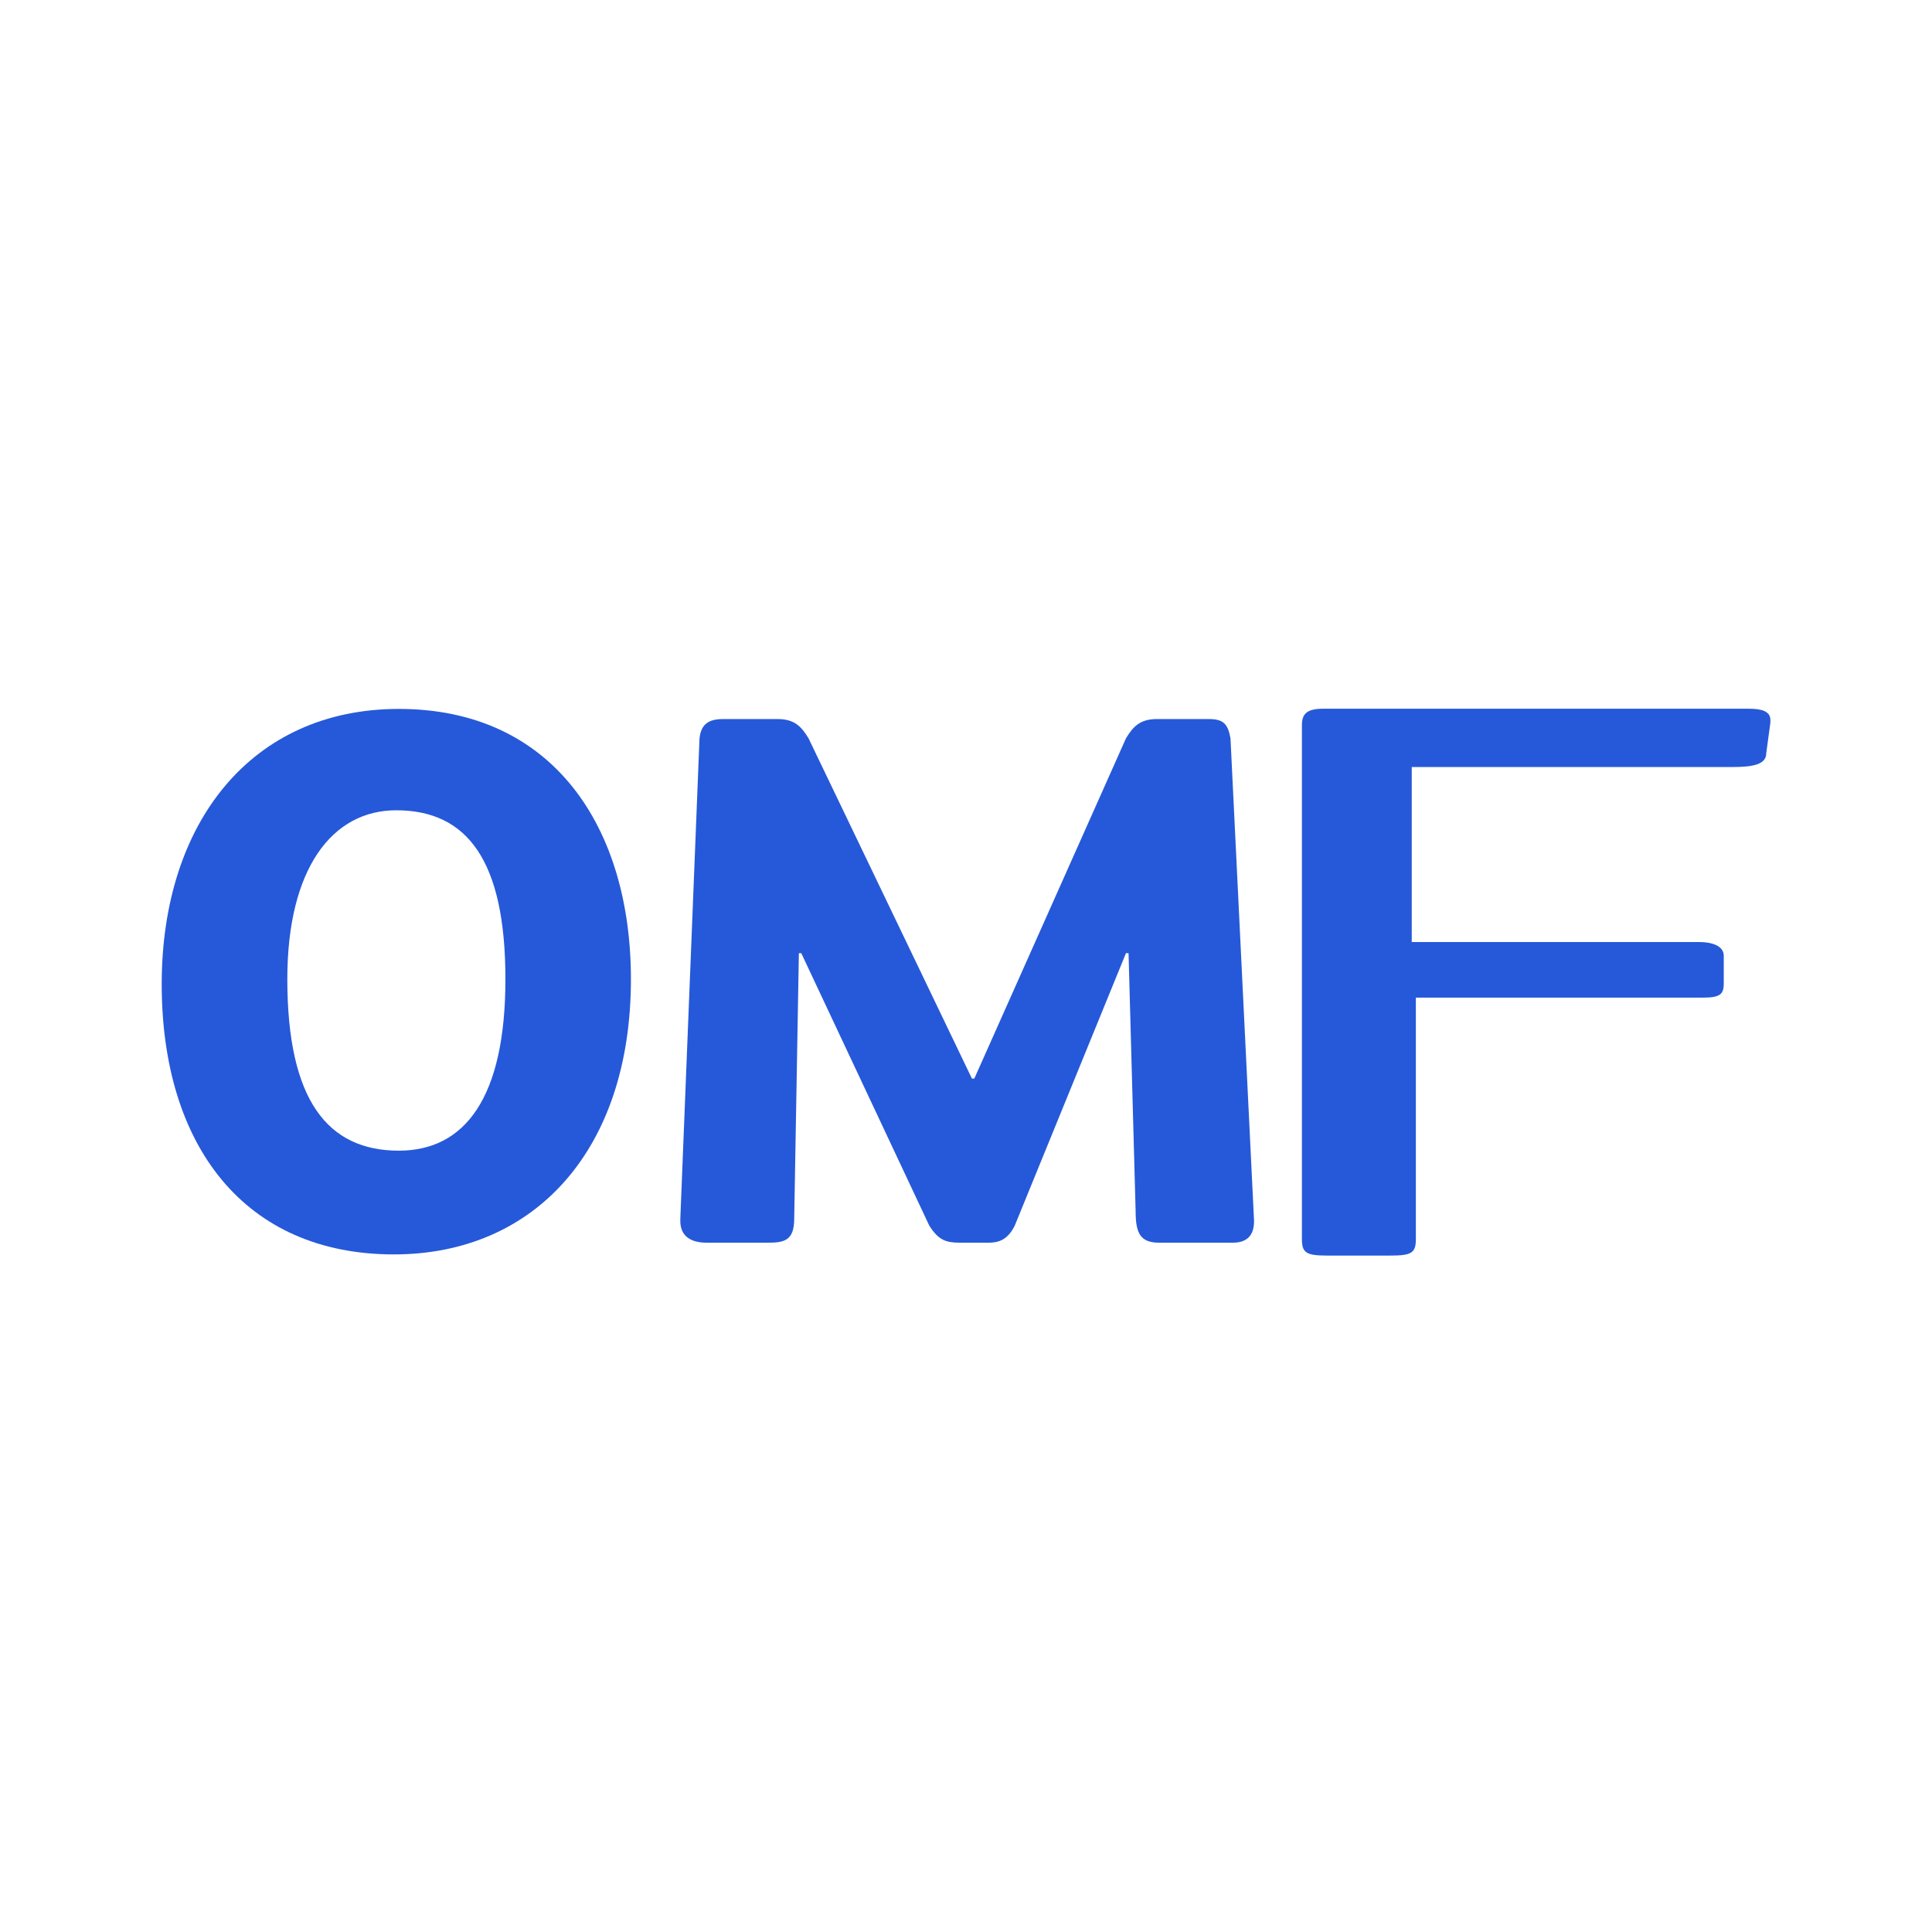 <svg width="60" height="60" viewBox="0 0 60 60" fill="none" xmlns="http://www.w3.org/2000/svg">
<rect width="60" height="60" fill="white"/>
<g clip-path="url(#clip0_168_221)">
<path fill-rule="evenodd" clip-rule="evenodd" d="M54.852 23.395C54.852 23.736 54.452 23.821 53.804 23.821H43.843V29.256H52.756C53.275 29.256 53.533 29.427 53.533 29.683V30.549C53.533 30.887 53.404 30.982 52.885 30.982H43.971V38.475C43.971 38.908 43.843 38.993 43.185 38.993H41.222C40.561 38.993 40.432 38.908 40.432 38.475V22.528C40.432 22.187 40.561 22.01 41.093 22.01H54.32C54.719 22.01 54.981 22.095 54.981 22.358V22.443L54.852 23.395Z" fill="#2659D9"/>
<path fill-rule="evenodd" clip-rule="evenodd" d="M38.285 38.593H35.999C35.413 38.593 35.268 38.298 35.268 37.618L35.048 29.601H34.968L31.512 38.068C31.286 38.518 30.996 38.593 30.7 38.593H29.82C29.378 38.593 29.152 38.518 28.862 38.068L24.884 29.601H24.81L24.665 37.845C24.665 38.518 24.368 38.593 23.852 38.593H21.944C21.428 38.593 21.128 38.37 21.128 37.92V37.845L21.718 23.076C21.718 22.479 22.015 22.331 22.457 22.331H24.149C24.665 22.331 24.884 22.555 25.11 22.929L30.184 33.496H30.258L34.968 22.929C35.194 22.555 35.413 22.331 35.928 22.331H37.547C37.989 22.331 38.134 22.479 38.214 22.929L38.946 37.92C38.946 38.369 38.726 38.593 38.285 38.593Z" fill="#2659D9"/>
<path fill-rule="evenodd" clip-rule="evenodd" d="M12.386 22.016C17.169 22.016 19.594 25.689 19.594 30.408C19.594 35.735 16.583 38.957 12.234 38.957C7.595 38.957 5.022 35.58 5.022 30.562C5.022 25.541 7.817 22.016 12.386 22.016ZM12.386 35.735C14.445 35.735 15.696 34.081 15.696 30.408C15.696 26.739 14.52 25.164 12.305 25.164C10.322 25.164 8.923 26.965 8.923 30.408C8.923 34.163 10.171 35.735 12.386 35.735Z" fill="#2659D9"/>
</g>
<defs>
<clipPath id="clip0_168_221">
<rect width="50" height="17" fill="white" transform="translate(5 22)"/>
</clipPath>
</defs>
</svg>
